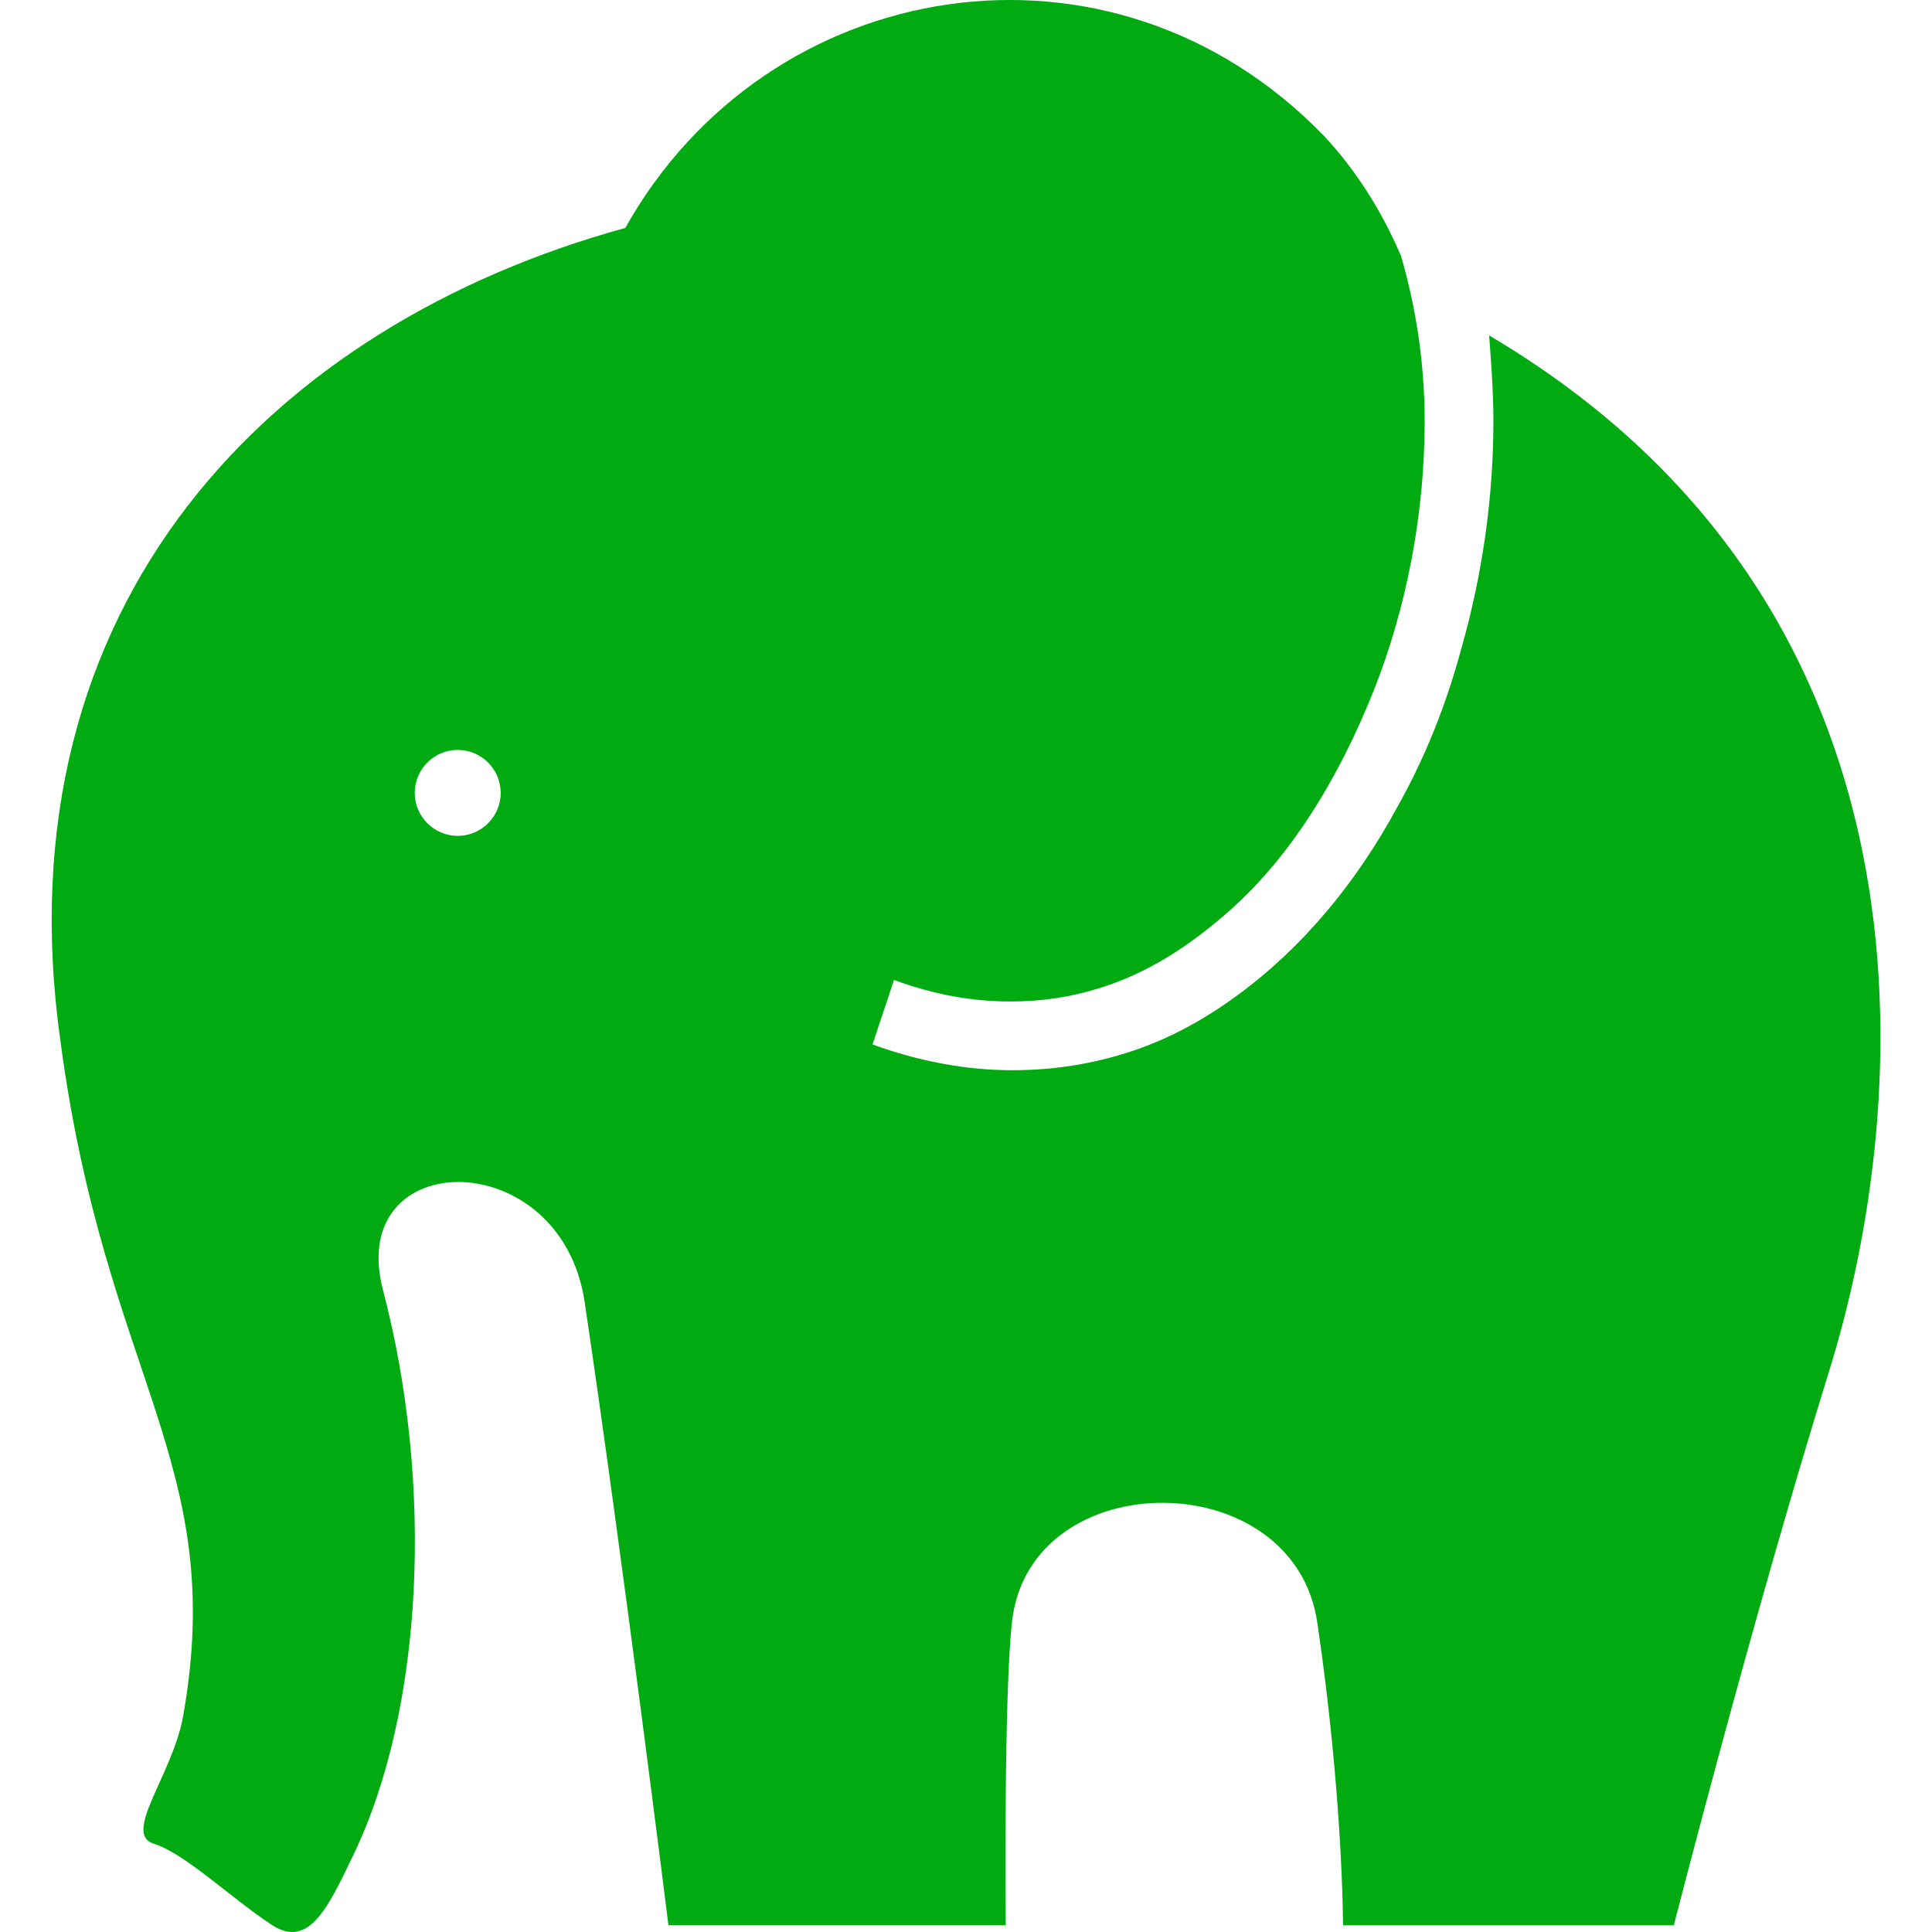 <svg viewBox="78.14 68.44 343.72 363.12" width="500" height="500" xmlns="http://www.w3.org/2000/svg" xmlns:xlink="http://www.w3.org/1999/xlink" preserveAspectRatio="xMidYMid meet">
  <style>
    .aD6z1nYkhcolor {fill:#6F6F6F;fill-opacity:1;}
    .aLgOaV3zRcolors-0 {fill:#00AA11;fill-opacity:1;}
    .aLgOaV3zRcolors-3 {fill:#151F35;fill-opacity:1;}
    .aLgOaV3zRcolors-4 {fill:#BDBDC2;fill-opacity:1;}
    .aLgOaV3zRcolors-5 {fill:#0AC5A8;fill-opacity:1;}
    .aLgOaV3zRcolors-6 {fill:#51F3DA;fill-opacity:1;}
    .aLgOaV3zRcolors-7 {fill:#A7ACB0;fill-opacity:1;}
    .aOTp-AfpDK0filter-floo {flood-color:#00AA11;flood-opacity:0.5;}
    .icon2 {fill:#869CB8;fill-opacity:1;}
    .icon3 {fill:#5E738E;fill-opacity:1;}
    .icon3-str {stroke:#5E738E;stroke-opacity:1;}
  </style>
  <defs>
    <filter
      x="78.14"
      y="68.44"
      width="343.72"
      height="363.12"
      id="OTp-AfpDK"
      filterUnits="userSpaceOnUse"
      primitiveUnits="userSpaceOnUse"
      color-interpolation-filters="sRGB">
      <feMerge><feMergeNode in="SourceGraphic" /></feMerge>
    </filter>
  </defs>
  <g opacity="1" transform="rotate(0 124.865 417.536)">
    <svg width="6" height="6.353" x="124.865" y="417.536" version="1.1" preserveAspectRatio="none" viewBox="2.6 -4.56 4.76 5.04">
      <g transform="matrix(1 0 0 1 0 0)" class="aD6z1nYkhcolor">
        <path id="id-D6z1nYkh1" d="M5 0.48L5 0.48Q4 0.48 3.30-0.22Q2.60-0.92 2.60-2L2.60-2Q2.60-3.16 3.30-3.86Q4-4.56 5-4.56L5-4.56Q5.96-4.56 6.66-3.86Q7.36-3.16 7.36-2L7.36-2Q7.36-0.92 6.66-0.22Q5.96 0.48 5 0.48Z"/>
      </g>
    </svg>
  </g>
  <g opacity="1" transform="rotate(0 78.14 68.44)">
    <svg width="343.72" height="363.12" x="78.14" y="68.44" version="1.1" preserveAspectRatio="none" viewBox="7.385 4.995 85.118 89.921">
      <g transform="matrix(-1 0 0 1 99.889 0)" class="aLgOaV3zRcolors-0">
        <path d="m65.801 15.602c-6.602-11.801-22.602-14.5-32.5-4.301-1.5 1.602-2.699 3.5-3.602 5.602-0.699 2.398-1.102 5-1.102 7.699 0 4.199 0.801 8.602 2.398 12.602 1.602 4 3.801 7.602 6.602 10.102 1.898 1.699 3.898 3 6.199 3.699 1.301 0.398 2.602 0.602 4.102 0.602 1.699 0 3.5-0.301 5.398-1l1 3c-2.199 0.801-4.398 1.199-6.5 1.199-2 0-3.801-0.301-5.602-0.898-1.801-0.602-3.398-1.5-4.898-2.602-3-2.199-5.5-5.199-7.398-8.699-1.301-2.301-2.301-4.801-3-7.398-1-3.5-1.5-7.102-1.5-10.602 0-1.398 0.102-2.699 0.199-4-21.297 12.594-19.797 35.496-15.797 48.293 3.598 11.602 7.199 25.703 7.199 25.703h15.398s0-6 1.199-14.102c1.102-7.398 13.301-7.398 14.199-0.102 0.398 3.301 0.301 14.199 0.301 14.199h15.699s2.102-16.898 3.898-29c1.102-7.398 11.102-7.301 9.398-0.602-2.398 9.102-1.898 19.602 1.398 26.398 1.199 2.5 2.102 4.398 3.898 3.102 1.801-1.199 4-3.301 5.398-3.699 1.398-0.5-0.898-3.199-1.398-5.898-2.102-11.801 3.602-15.699 5.699-31.398 2.91-20.5-9.891-33.398-26.289-37.898zm7.801 28.297c-1.102 0-2-0.898-2-2 0-1.102 0.898-2 2-2 1.102 0 2 0.898 2 2 0 1.102-0.902 2-2 2z"/>
      </g>
    </svg>
  </g>
</svg>